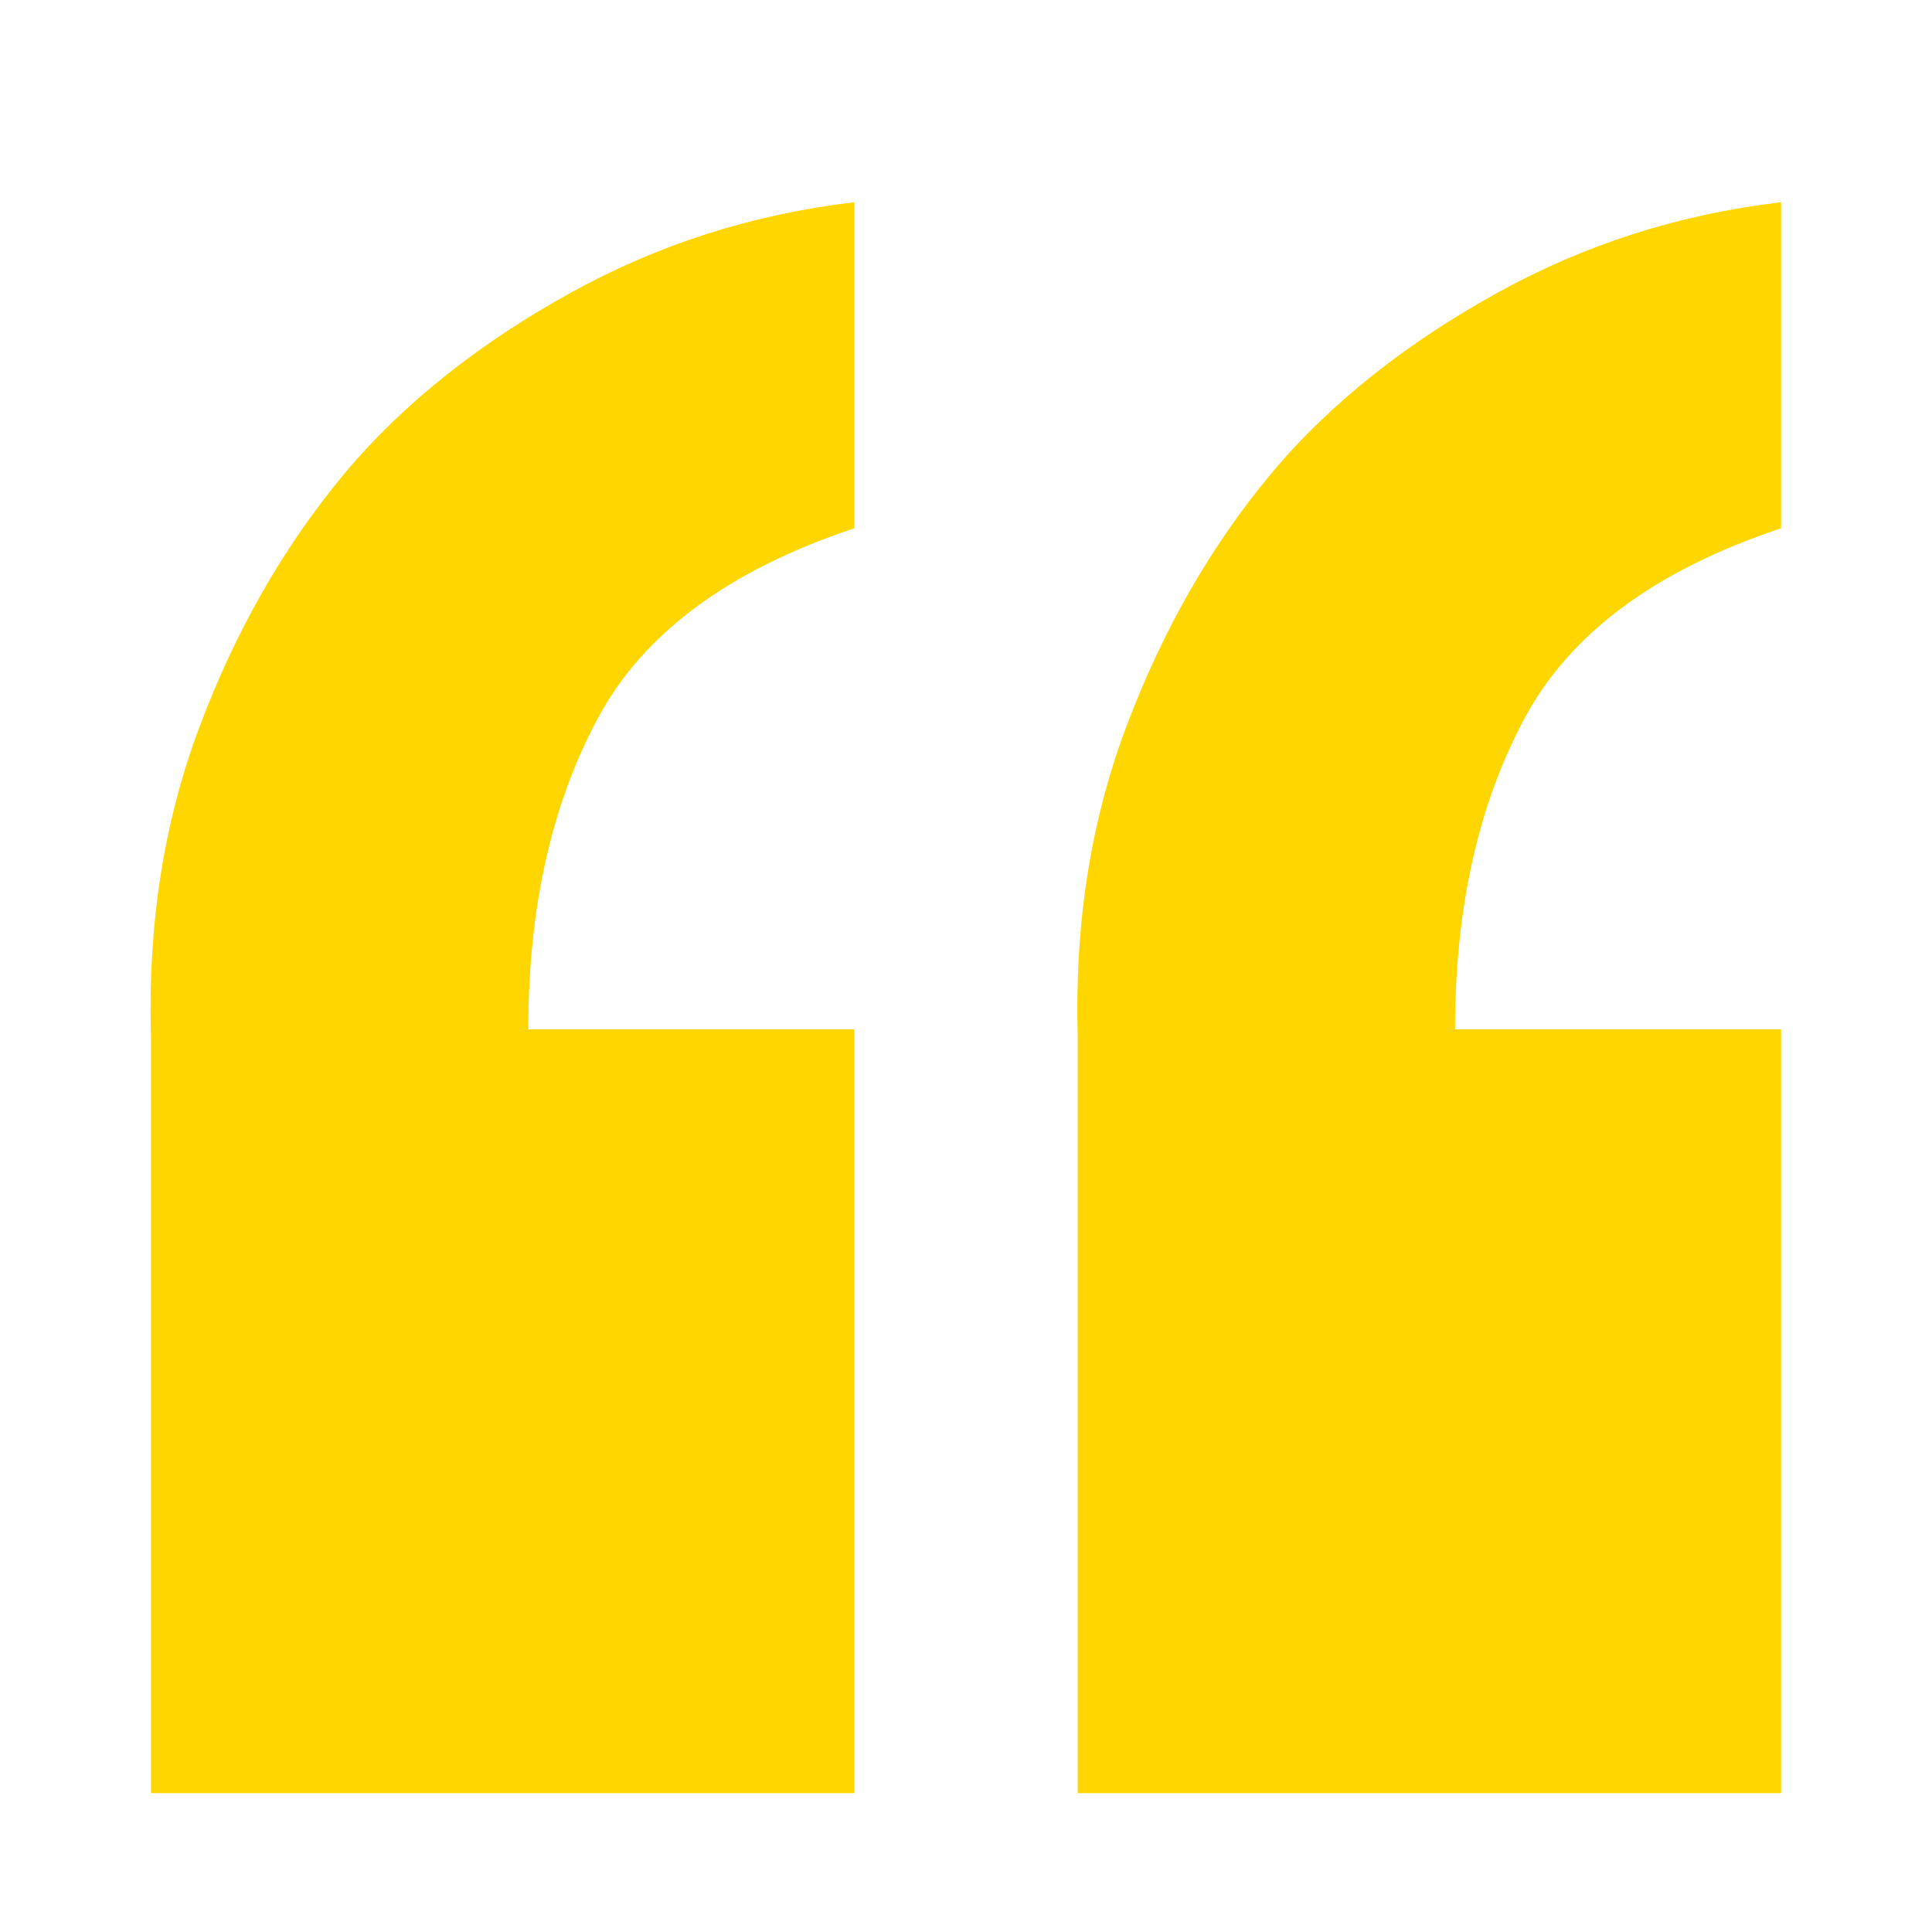 <?xml version="1.0" encoding="utf-8"?>
<!-- Generator: Adobe Illustrator 20.1.0, SVG Export Plug-In . SVG Version: 6.00 Build 0)  -->
<svg version="1.1" id="Layer_1" xmlns="http://www.w3.org/2000/svg" xmlns:xlink="http://www.w3.org/1999/xlink" x="0px" y="0px"
	 viewBox="0 0 64 64" style="enable-background:new 0 0 64 64;" xml:space="preserve">
<style type="text/css">
	.st0{fill:#FFD600;}
</style>
<title>icon-quote-alpha</title>
<desc>Created with Sketch.</desc>
<g id="icons">
	<g id="icon-quote-alpha">
		<path id="_x201C_" class="st0" d="M5,59.4V34.3c-0.1-3.6,0.4-7,1.6-10.2s2.8-6,4.8-8.4s4.6-4.4,7.5-6s6-2.6,9.4-3v10.8
			c-4.2,1.4-7,3.5-8.5,6.3c-1.5,2.8-2.3,6.2-2.3,10.3h10.8v25.3H5z M35.7,59.4V34.3c-0.1-3.6,0.4-7,1.6-10.2s2.8-6,4.8-8.4
			s4.6-4.4,7.5-6c2.9-1.6,6-2.6,9.4-3v10.8c-4.2,1.4-7,3.5-8.5,6.3c-1.5,2.8-2.3,6.2-2.3,10.3H59v25.3H35.7z"/>
	</g>
</g>
</svg>
